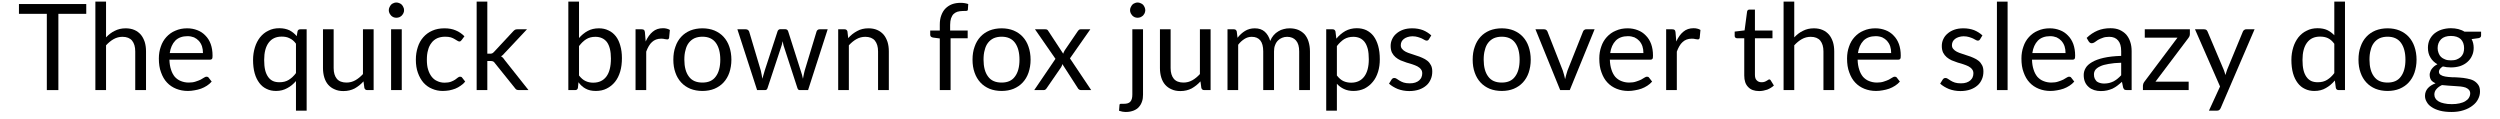 <?xml version="1.0" encoding="UTF-8"?>
<svg xmlns="http://www.w3.org/2000/svg" xmlns:xlink="http://www.w3.org/1999/xlink" width="886px" height="42px" viewBox="0 0 886 42" version="1.1">
<g id="surface1">
<path style=" stroke:none;fill-rule:nonzero;fill:rgb(0%,0%,0%);fill-opacity:1;" d="M 30.57 4.902 L 30.57 1.43 L 6.715 1.43 L 6.715 4.902 L 16.594 4.902 L 16.594 31.926 L 20.688 31.926 L 20.688 4.902 Z M 30.57 4.902 "/>
<path style=" stroke:none;fill-rule:nonzero;fill:rgb(0%,0%,0%);fill-opacity:1;" d="M 37.582 13.242 L 37.582 0.578 L 33.801 0.578 L 33.801 31.926 L 37.582 31.926 L 37.582 16.059 C 38.434 15.133 39.32 14.398 40.285 13.859 C 41.25 13.316 42.293 13.047 43.414 13.047 C 44.918 13.047 46.074 13.512 46.809 14.398 C 47.543 15.324 47.93 16.562 47.93 18.223 L 47.93 31.926 L 51.75 31.926 L 51.75 18.223 C 51.75 16.984 51.598 15.867 51.289 14.863 C 50.941 13.859 50.516 13.008 49.898 12.277 C 49.281 11.582 48.547 11.004 47.621 10.617 C 46.73 10.23 45.691 10.035 44.531 10.035 C 43.066 10.035 41.789 10.348 40.672 10.926 C 39.512 11.465 38.508 12.277 37.582 13.242 Z M 37.582 13.242 "/>
<path style=" stroke:none;fill-rule:nonzero;fill:rgb(0%,0%,0%);fill-opacity:1;" d="M 71.934 18.801 L 60.156 18.801 C 60.43 16.945 61.086 15.48 62.125 14.398 C 63.168 13.355 64.637 12.816 66.449 12.816 C 67.301 12.816 68.07 12.973 68.766 13.242 C 69.422 13.551 70 13.973 70.465 14.477 C 70.969 15.055 71.312 15.633 71.586 16.406 C 71.816 17.141 71.934 17.91 71.934 18.801 Z M 75.02 28.914 L 73.938 27.523 C 73.785 27.293 73.555 27.176 73.207 27.176 C 72.973 27.176 72.703 27.254 72.355 27.484 C 72.008 27.719 71.586 27.949 71.121 28.219 C 70.621 28.449 70.039 28.684 69.309 28.914 C 68.652 29.145 67.84 29.262 66.875 29.262 C 65.871 29.262 64.945 29.066 64.094 28.723 C 63.285 28.41 62.59 27.91 61.973 27.254 C 61.395 26.559 60.93 25.711 60.621 24.707 C 60.273 23.703 60.082 22.504 60.043 21.156 L 74.441 21.156 C 74.789 21.156 75.02 21.039 75.137 20.848 C 75.289 20.691 75.328 20.266 75.328 19.688 C 75.328 18.145 75.098 16.793 74.672 15.598 C 74.211 14.359 73.594 13.395 72.781 12.586 C 71.969 11.734 71.043 11.117 69.926 10.691 C 68.844 10.27 67.648 10.035 66.336 10.035 C 64.789 10.035 63.402 10.309 62.125 10.887 C 60.891 11.387 59.848 12.16 58.961 13.125 C 58.113 14.051 57.418 15.211 56.992 16.523 C 56.531 17.797 56.297 19.223 56.297 20.73 C 56.297 22.582 56.531 24.242 57.07 25.633 C 57.57 27.062 58.266 28.297 59.191 29.262 C 60.082 30.227 61.199 30.961 62.438 31.461 C 63.711 31.965 65.062 32.234 66.566 32.234 C 67.34 32.234 68.148 32.156 68.922 32.004 C 69.691 31.887 70.465 31.691 71.238 31.422 C 71.969 31.152 72.664 30.805 73.32 30.379 C 73.977 29.957 74.52 29.492 75.02 28.914 Z M 75.02 28.914 "/>
<path style=" stroke:none;fill-rule:nonzero;fill:rgb(0%,0%,0%);fill-opacity:1;" d="M 104.891 15.48 L 104.891 25.902 C 104.121 26.945 103.27 27.719 102.344 28.297 C 101.418 28.875 100.336 29.145 99.062 29.145 C 98.215 29.145 97.441 29.031 96.746 28.723 C 96.09 28.41 95.512 27.949 95.047 27.293 C 94.586 26.637 94.199 25.824 93.965 24.82 C 93.734 23.855 93.621 22.621 93.621 21.23 C 93.621 18.566 94.16 16.523 95.242 15.094 C 96.32 13.664 97.828 12.973 99.836 12.973 C 100.875 12.973 101.805 13.125 102.613 13.551 C 103.465 13.938 104.234 14.555 104.891 15.48 Z M 108.676 10.383 L 106.434 10.383 C 105.895 10.383 105.547 10.617 105.434 11.156 L 105.16 12.816 C 104.43 11.93 103.539 11.234 102.574 10.73 C 101.57 10.27 100.414 10 98.984 10 C 97.559 10 96.246 10.27 95.086 10.887 C 93.93 11.426 92.965 12.238 92.152 13.242 C 91.379 14.246 90.762 15.402 90.34 16.793 C 89.914 18.184 89.684 19.648 89.684 21.23 C 89.684 23.008 89.875 24.59 90.262 25.98 C 90.648 27.371 91.227 28.488 91.922 29.414 C 92.617 30.344 93.465 31.035 94.469 31.5 C 95.473 32.004 96.59 32.234 97.828 32.234 C 99.332 32.234 100.645 31.887 101.805 31.23 C 103 30.613 104.004 29.762 104.891 28.723 L 104.891 39.223 L 108.676 39.223 Z M 108.676 10.383 "/>
<path style=" stroke:none;fill-rule:nonzero;fill:rgb(0%,0%,0%);fill-opacity:1;" d="M 132.414 10.383 L 128.633 10.383 L 128.633 26.25 C 127.781 27.176 126.895 27.91 125.93 28.449 C 124.965 28.992 123.922 29.262 122.805 29.262 C 121.258 29.262 120.102 28.797 119.367 27.91 C 118.633 27.023 118.246 25.75 118.246 24.129 L 118.246 10.383 L 114.465 10.383 L 114.465 24.129 C 114.465 25.324 114.621 26.441 114.93 27.445 C 115.238 28.449 115.699 29.34 116.316 30.035 C 116.934 30.727 117.668 31.27 118.594 31.656 C 119.484 32.078 120.527 32.273 121.684 32.273 C 123.188 32.273 124.5 31.965 125.699 31.348 C 126.855 30.691 127.898 29.879 128.824 28.836 L 129.133 31.152 C 129.289 31.656 129.598 31.926 130.137 31.926 L 132.414 31.926 Z M 132.414 10.383 "/>
<path style=" stroke:none;fill-rule:nonzero;fill:rgb(0%,0%,0%);fill-opacity:1;" d="M 142.383 10.383 L 138.602 10.383 L 138.602 31.926 L 142.383 31.926 Z M 143.195 3.629 C 143.195 3.242 143.156 2.895 142.965 2.586 C 142.848 2.238 142.617 1.93 142.383 1.66 C 142.152 1.43 141.844 1.234 141.535 1.121 C 141.188 0.965 140.84 0.887 140.453 0.887 C 140.105 0.887 139.719 0.965 139.449 1.121 C 139.102 1.234 138.832 1.43 138.602 1.66 C 138.371 1.93 138.176 2.238 138.023 2.586 C 137.867 2.895 137.789 3.242 137.789 3.629 C 137.789 3.977 137.867 4.324 138.023 4.672 C 138.176 4.941 138.371 5.25 138.602 5.52 C 138.832 5.754 139.102 5.945 139.449 6.098 C 139.719 6.215 140.105 6.293 140.453 6.293 C 140.84 6.293 141.188 6.215 141.535 6.098 C 141.844 5.945 142.152 5.754 142.383 5.52 C 142.617 5.25 142.848 4.941 142.965 4.672 C 143.156 4.324 143.195 3.977 143.195 3.629 Z M 143.195 3.629 "/>
<path style=" stroke:none;fill-rule:nonzero;fill:rgb(0%,0%,0%);fill-opacity:1;" d="M 163.594 14.207 L 164.598 12.855 C 163.711 11.969 162.668 11.234 161.508 10.77 C 160.352 10.27 159.039 10.035 157.531 10.035 C 155.875 10.035 154.445 10.309 153.172 10.887 C 151.938 11.426 150.895 12.199 150.043 13.164 C 149.156 14.168 148.5 15.324 148.074 16.676 C 147.613 18.066 147.379 19.535 147.379 21.156 C 147.379 22.891 147.613 24.473 148.113 25.824 C 148.617 27.215 149.273 28.375 150.121 29.34 C 150.969 30.266 151.973 31 153.133 31.461 C 154.289 31.965 155.527 32.234 156.875 32.234 C 157.648 32.234 158.422 32.156 159.191 32.039 C 159.926 31.887 160.66 31.691 161.355 31.422 C 162.012 31.152 162.668 30.805 163.246 30.379 C 163.863 29.996 164.406 29.492 164.867 28.914 L 163.785 27.523 C 163.633 27.293 163.402 27.176 163.055 27.176 C 162.82 27.176 162.551 27.254 162.281 27.484 C 162.012 27.719 161.703 27.949 161.316 28.219 C 160.93 28.488 160.43 28.723 159.848 28.953 C 159.23 29.184 158.461 29.301 157.57 29.301 C 156.605 29.301 155.719 29.105 154.945 28.723 C 154.176 28.41 153.52 27.871 152.977 27.176 C 152.438 26.48 152.012 25.633 151.703 24.59 C 151.395 23.625 151.281 22.43 151.281 21.156 C 151.281 19.879 151.395 18.762 151.703 17.758 C 151.938 16.754 152.359 15.906 152.938 15.172 C 153.441 14.477 154.137 13.938 154.945 13.551 C 155.758 13.203 156.684 13.008 157.766 13.008 C 158.535 13.008 159.23 13.086 159.773 13.242 C 160.312 13.434 160.777 13.629 161.125 13.859 C 161.508 14.051 161.816 14.246 162.09 14.438 C 162.359 14.594 162.59 14.707 162.781 14.707 C 162.977 14.707 163.168 14.668 163.246 14.555 C 163.363 14.477 163.477 14.359 163.594 14.207 Z M 163.594 14.207 "/>
<path style=" stroke:none;fill-rule:nonzero;fill:rgb(0%,0%,0%);fill-opacity:1;" d="M 172.707 0.578 L 168.926 0.578 L 168.926 31.926 L 172.707 31.926 L 172.707 21.617 L 173.789 21.617 C 174.215 21.617 174.562 21.656 174.754 21.773 C 174.945 21.848 175.18 22.043 175.371 22.352 L 182.473 31.191 C 182.629 31.461 182.859 31.656 183.055 31.77 C 183.324 31.887 183.594 31.926 183.902 31.926 L 187.301 31.926 L 178.883 21.309 C 178.691 21 178.5 20.77 178.305 20.535 C 178.074 20.305 177.844 20.113 177.57 19.957 C 178.035 19.688 178.461 19.301 178.809 18.84 L 186.758 10.383 L 183.324 10.383 C 182.977 10.383 182.668 10.422 182.473 10.578 C 182.242 10.73 182.012 10.926 181.816 11.156 L 175.023 18.453 C 174.793 18.684 174.598 18.84 174.406 18.914 C 174.215 18.992 173.98 19.031 173.711 19.031 L 172.707 19.031 Z M 172.707 0.578 "/>
<path style=" stroke:none;fill-rule:nonzero;fill:rgb(0%,0%,0%);fill-opacity:1;" d="M 205.203 26.754 L 205.203 16.328 C 206.012 15.285 206.824 14.477 207.75 13.898 C 208.676 13.316 209.758 13.047 210.992 13.047 C 212.73 13.047 214.121 13.664 215.086 14.902 C 216.012 16.176 216.512 18.105 216.512 20.73 C 216.512 23.547 215.973 25.711 214.891 27.137 C 213.812 28.566 212.266 29.301 210.223 29.301 C 209.219 29.301 208.328 29.105 207.52 28.723 C 206.668 28.336 205.938 27.68 205.203 26.754 Z M 205.203 13.473 L 205.203 0.578 L 201.418 0.578 L 201.418 31.926 L 203.852 31.926 C 204.391 31.926 204.738 31.656 204.816 31.113 L 205.008 29.145 C 205.742 30.148 206.594 30.922 207.559 31.422 C 208.523 31.965 209.719 32.234 211.148 32.234 C 212.574 32.234 213.887 31.965 215.008 31.383 C 216.164 30.805 217.129 30.035 217.941 29.031 C 218.754 28.027 219.371 26.789 219.793 25.363 C 220.219 23.934 220.41 22.352 220.41 20.574 C 220.41 18.953 220.219 17.488 219.832 16.176 C 219.484 14.902 218.945 13.742 218.25 12.855 C 217.516 11.93 216.668 11.234 215.625 10.77 C 214.621 10.27 213.504 10.035 212.227 10.035 C 210.762 10.035 209.41 10.348 208.289 10.965 C 207.133 11.582 206.129 12.43 205.203 13.473 Z M 205.203 13.473 "/>
<path style=" stroke:none;fill-rule:nonzero;fill:rgb(0%,0%,0%);fill-opacity:1;" d="M 228.828 14.707 L 228.559 11.426 C 228.52 11.039 228.402 10.77 228.25 10.617 C 228.094 10.461 227.785 10.383 227.398 10.383 L 225.238 10.383 L 225.238 31.926 L 229.02 31.926 L 229.02 18.297 C 229.289 17.566 229.598 16.91 229.91 16.367 C 230.254 15.75 230.641 15.285 231.066 14.902 C 231.492 14.516 231.953 14.207 232.496 14.012 C 233.035 13.82 233.613 13.703 234.309 13.703 C 234.812 13.703 235.234 13.742 235.621 13.859 C 235.969 13.938 236.277 13.973 236.473 13.973 C 236.816 13.973 237.012 13.82 237.129 13.434 L 237.398 10.617 C 237.09 10.383 236.703 10.27 236.277 10.152 C 235.852 10.035 235.43 10 234.965 10 C 233.535 10 232.34 10.383 231.336 11.234 C 230.332 12.043 229.484 13.242 228.828 14.707 Z M 228.828 14.707 "/>
<path style=" stroke:none;fill-rule:nonzero;fill:rgb(0%,0%,0%);fill-opacity:1;" d="M 248.941 10.035 C 247.359 10.035 245.93 10.309 244.656 10.809 C 243.383 11.348 242.301 12.082 241.414 13.047 C 240.523 14.012 239.828 15.172 239.367 16.562 C 238.863 17.91 238.633 19.457 238.633 21.156 C 238.633 22.852 238.863 24.359 239.367 25.75 C 239.828 27.098 240.523 28.258 241.414 29.223 C 242.301 30.188 243.383 30.922 244.656 31.461 C 245.93 31.965 247.359 32.234 248.941 32.234 C 250.523 32.234 251.953 31.965 253.188 31.461 C 254.461 30.922 255.543 30.188 256.43 29.223 C 257.316 28.258 258.012 27.098 258.477 25.75 C 258.938 24.359 259.207 22.852 259.207 21.156 C 259.207 19.457 258.938 17.91 258.477 16.562 C 258.012 15.172 257.316 14.012 256.43 13.047 C 255.543 12.082 254.461 11.348 253.188 10.809 C 251.953 10.309 250.523 10.035 248.941 10.035 Z M 248.941 29.262 C 246.777 29.262 245.156 28.566 244.113 27.098 C 243.074 25.711 242.531 23.703 242.531 21.156 C 242.531 19.879 242.648 18.723 242.957 17.719 C 243.188 16.715 243.574 15.867 244.113 15.172 C 244.656 14.477 245.312 13.938 246.121 13.551 C 246.934 13.203 247.859 13.008 248.941 13.008 C 251.062 13.008 252.645 13.742 253.688 15.172 C 254.73 16.598 255.27 18.605 255.27 21.156 C 255.27 23.703 254.73 25.711 253.688 27.098 C 252.645 28.566 251.062 29.262 248.941 29.262 Z M 248.941 29.262 "/>
<path style=" stroke:none;fill-rule:nonzero;fill:rgb(0%,0%,0%);fill-opacity:1;" d="M 293.328 10.383 L 290.512 10.383 C 290.203 10.383 289.973 10.422 289.777 10.617 C 289.586 10.73 289.469 10.926 289.391 11.156 L 285.184 25.016 C 285.07 25.555 284.914 26.02 284.836 26.52 C 284.723 26.984 284.645 27.445 284.566 27.91 C 284.449 27.445 284.336 26.984 284.219 26.48 C 284.066 26.02 283.91 25.516 283.758 25.016 L 279.316 11.078 C 279.277 10.887 279.125 10.691 278.93 10.539 C 278.738 10.383 278.508 10.348 278.234 10.348 L 276.574 10.348 C 276.344 10.348 276.113 10.383 275.957 10.539 C 275.766 10.691 275.609 10.887 275.574 11.078 L 271.016 25.016 C 270.863 25.516 270.707 26.02 270.594 26.48 C 270.438 26.984 270.324 27.445 270.168 27.91 C 270.051 27.023 269.859 26.059 269.629 25.016 L 265.496 11.156 C 265.418 10.965 265.266 10.77 265.074 10.617 C 264.879 10.461 264.609 10.383 264.301 10.383 L 261.328 10.383 L 268.316 31.926 L 271.172 31.926 C 271.598 31.926 271.867 31.691 272.02 31.191 L 276.848 16.598 C 276.961 16.254 277.078 15.941 277.156 15.598 C 277.195 15.285 277.27 14.941 277.348 14.594 C 277.426 14.941 277.504 15.285 277.578 15.598 C 277.617 15.941 277.734 16.254 277.852 16.598 L 282.598 31.191 C 282.754 31.691 283.023 31.926 283.371 31.926 L 286.383 31.926 Z M 293.328 10.383 "/>
<path style=" stroke:none;fill-rule:nonzero;fill:rgb(0%,0%,0%);fill-opacity:1;" d="M 300.605 13.512 L 300.336 11.156 C 300.18 10.617 299.832 10.383 299.332 10.383 L 297.055 10.383 L 297.055 31.926 L 300.836 31.926 L 300.836 16.059 C 301.684 15.133 302.574 14.398 303.539 13.859 C 304.504 13.316 305.547 13.047 306.664 13.047 C 308.172 13.047 309.328 13.512 310.062 14.398 C 310.797 15.324 311.184 16.562 311.184 18.223 L 311.184 31.926 L 315.004 31.926 L 315.004 18.223 C 315.004 16.984 314.848 15.867 314.539 14.863 C 314.191 13.859 313.77 13.008 313.152 12.277 C 312.531 11.582 311.801 11.004 310.871 10.617 C 309.984 10.23 308.941 10.035 307.785 10.035 C 307.012 10.035 306.277 10.113 305.66 10.27 C 304.965 10.422 304.348 10.691 303.77 11.004 C 303.191 11.312 302.652 11.66 302.109 12.082 C 301.57 12.508 301.066 12.973 300.605 13.512 Z M 300.605 13.512 "/>
<path style=" stroke:none;fill-rule:nonzero;fill:rgb(0%,0%,0%);fill-opacity:1;" d="M 333.062 31.926 L 336.887 31.926 L 336.887 13.551 L 342.945 13.551 L 342.945 10.809 L 336.73 10.809 L 336.73 8.84 C 336.73 7.914 336.848 7.141 337.039 6.523 C 337.273 5.906 337.543 5.367 337.93 4.98 C 338.312 4.633 338.777 4.324 339.277 4.168 C 339.859 4.016 340.438 3.898 341.094 3.898 C 341.672 3.898 342.137 3.898 342.484 3.859 C 342.832 3.859 343.023 3.668 343.023 3.32 L 343.141 1.43 C 342.328 1.16 341.441 1.004 340.477 1.004 C 339.355 1.004 338.312 1.16 337.387 1.504 C 336.5 1.852 335.727 2.355 335.07 3.012 C 334.414 3.668 333.953 4.477 333.605 5.406 C 333.219 6.41 333.062 7.488 333.062 8.723 L 333.062 10.809 L 329.668 10.809 L 329.668 12.352 C 329.668 12.625 329.781 12.855 329.938 13.008 C 330.168 13.164 330.398 13.281 330.672 13.316 L 333.062 13.629 Z M 333.062 31.926 "/>
<path style=" stroke:none;fill-rule:nonzero;fill:rgb(0%,0%,0%);fill-opacity:1;" d="M 354.973 10.035 C 353.391 10.035 351.961 10.309 350.688 10.809 C 349.414 11.348 348.332 12.082 347.445 13.047 C 346.559 14.012 345.863 15.172 345.398 16.562 C 344.898 17.91 344.664 19.457 344.664 21.156 C 344.664 22.852 344.898 24.359 345.398 25.75 C 345.863 27.098 346.559 28.258 347.445 29.223 C 348.332 30.188 349.414 30.922 350.688 31.461 C 351.961 31.965 353.391 32.234 354.973 32.234 C 356.555 32.234 357.984 31.965 359.219 31.461 C 360.492 30.922 361.574 30.188 362.461 29.223 C 363.352 28.258 364.043 27.098 364.508 25.75 C 364.973 24.359 365.242 22.852 365.242 21.156 C 365.242 19.457 364.973 17.91 364.508 16.562 C 364.043 15.172 363.352 14.012 362.461 13.047 C 361.574 12.082 360.492 11.348 359.219 10.809 C 357.984 10.309 356.555 10.035 354.973 10.035 Z M 354.973 29.262 C 352.812 29.262 351.191 28.566 350.148 27.098 C 349.105 25.711 348.566 23.703 348.566 21.156 C 348.566 19.879 348.68 18.723 348.988 17.719 C 349.223 16.715 349.605 15.867 350.148 15.172 C 350.688 14.477 351.344 13.938 352.156 13.551 C 352.965 13.203 353.891 13.008 354.973 13.008 C 357.098 13.008 358.68 13.742 359.723 15.172 C 360.762 16.598 361.305 18.605 361.305 21.156 C 361.305 23.703 360.762 25.711 359.723 27.098 C 358.68 28.566 357.098 29.262 354.973 29.262 Z M 354.973 29.262 "/>
<path style=" stroke:none;fill-rule:nonzero;fill:rgb(0%,0%,0%);fill-opacity:1;" d="M 386.719 31.926 L 379.191 20.691 L 386.41 10.383 L 382.938 10.383 C 382.742 10.383 382.551 10.422 382.395 10.578 C 382.242 10.691 382.125 10.848 381.973 11.039 L 377.34 17.836 C 377.105 18.223 376.914 18.645 376.797 19.031 L 371.508 10.965 C 371.395 10.77 371.277 10.617 371.125 10.539 C 370.969 10.422 370.777 10.383 370.469 10.383 L 366.801 10.383 L 374.059 20.848 L 366.531 31.926 L 369.887 31.926 C 370.16 31.926 370.43 31.848 370.582 31.656 C 370.738 31.539 370.891 31.348 371.008 31.152 L 376.066 23.816 C 376.141 23.664 376.219 23.473 376.336 23.277 C 376.375 23.086 376.41 22.891 376.488 22.699 L 381.934 31.152 C 382.008 31.348 382.164 31.539 382.355 31.656 C 382.551 31.848 382.781 31.926 383.09 31.926 Z M 386.719 31.926 "/>
<path style=" stroke:none;fill-rule:nonzero;fill:rgb(0%,0%,0%);fill-opacity:1;" d="M 405.086 10.383 L 401.301 10.383 L 401.301 33.508 C 401.301 34.664 401.07 35.516 400.605 36.016 C 400.145 36.559 399.371 36.789 398.25 36.789 C 397.98 36.789 397.75 36.789 397.594 36.789 C 397.402 36.789 397.246 36.789 397.133 36.789 C 397.016 36.828 396.938 36.867 396.863 36.906 C 396.824 36.98 396.746 37.059 396.746 37.215 L 396.59 39.258 C 396.977 39.375 397.363 39.492 397.75 39.566 C 398.137 39.605 398.559 39.684 398.984 39.684 C 400.066 39.684 400.992 39.492 401.766 39.184 C 402.535 38.875 403.191 38.449 403.656 37.871 C 404.156 37.328 404.504 36.672 404.738 35.941 C 405.008 35.207 405.086 34.395 405.086 33.508 Z M 405.895 3.629 C 405.895 3.242 405.777 2.895 405.664 2.586 C 405.508 2.238 405.316 1.93 405.086 1.66 C 404.812 1.43 404.504 1.234 404.195 1.121 C 403.887 0.965 403.539 0.887 403.152 0.887 C 402.805 0.887 402.422 0.965 402.148 1.121 C 401.805 1.234 401.531 1.43 401.301 1.66 C 401.07 1.93 400.875 2.238 400.723 2.586 C 400.566 2.895 400.492 3.242 400.492 3.629 C 400.492 3.977 400.566 4.324 400.723 4.672 C 400.875 4.941 401.07 5.25 401.301 5.52 C 401.531 5.754 401.805 5.945 402.148 6.098 C 402.422 6.215 402.805 6.293 403.152 6.293 C 403.539 6.293 403.887 6.215 404.195 6.098 C 404.504 5.945 404.812 5.754 405.086 5.52 C 405.316 5.25 405.508 4.941 405.664 4.672 C 405.777 4.324 405.895 3.977 405.895 3.629 Z M 405.895 3.629 "/>
<path style=" stroke:none;fill-rule:nonzero;fill:rgb(0%,0%,0%);fill-opacity:1;" d="M 429.035 10.383 L 425.25 10.383 L 425.25 26.25 C 424.402 27.176 423.516 27.91 422.551 28.449 C 421.586 28.992 420.543 29.262 419.422 29.262 C 417.879 29.262 416.719 28.797 415.988 27.91 C 415.254 27.023 414.867 25.75 414.867 24.129 L 414.867 10.383 L 411.086 10.383 L 411.086 24.129 C 411.086 25.324 411.238 26.441 411.547 27.445 C 411.855 28.449 412.32 29.34 412.938 30.035 C 413.555 30.727 414.289 31.27 415.215 31.656 C 416.102 32.078 417.145 32.273 418.305 32.273 C 419.809 32.273 421.121 31.965 422.316 31.348 C 423.477 30.691 424.52 29.879 425.445 28.836 L 425.754 31.152 C 425.906 31.656 426.215 31.926 426.758 31.926 L 429.035 31.926 Z M 429.035 10.383 "/>
<path style=" stroke:none;fill-rule:nonzero;fill:rgb(0%,0%,0%);fill-opacity:1;" d="M 435.027 31.926 L 438.809 31.926 L 438.809 15.867 C 439.465 14.977 440.238 14.32 441.012 13.82 C 441.781 13.316 442.672 13.047 443.598 13.047 C 444.949 13.047 445.953 13.473 446.648 14.32 C 447.34 15.172 447.688 16.484 447.688 18.223 L 447.688 31.926 L 451.512 31.926 L 451.512 18.223 C 451.512 17.371 451.625 16.598 451.898 15.98 C 452.129 15.324 452.477 14.785 452.902 14.359 C 453.324 13.938 453.789 13.629 454.367 13.395 C 454.906 13.164 455.527 13.047 456.145 13.047 C 457.531 13.047 458.574 13.512 459.309 14.359 C 460.082 15.25 460.43 16.523 460.43 18.223 L 460.43 31.926 L 464.25 31.926 L 464.25 18.223 C 464.25 16.91 464.059 15.75 463.746 14.746 C 463.438 13.703 462.938 12.855 462.359 12.16 C 461.703 11.465 460.969 10.965 460.082 10.578 C 459.191 10.23 458.188 10.035 457.07 10.035 C 456.336 10.035 455.641 10.113 454.945 10.309 C 454.25 10.461 453.633 10.73 453.016 11.117 C 452.398 11.465 451.859 11.93 451.355 12.508 C 450.855 13.086 450.469 13.742 450.16 14.516 C 449.773 13.125 449.117 12.043 448.23 11.234 C 447.305 10.422 446.145 10.035 444.68 10.035 C 443.402 10.035 442.246 10.348 441.242 10.965 C 440.238 11.582 439.352 12.391 438.578 13.395 L 438.309 11.156 C 438.152 10.617 437.809 10.383 437.305 10.383 L 435.027 10.383 Z M 435.027 31.926 "/>
<path style=" stroke:none;fill-rule:nonzero;fill:rgb(0%,0%,0%);fill-opacity:1;" d="M 473.793 26.754 L 473.793 16.328 C 474.605 15.285 475.453 14.477 476.34 13.898 C 477.305 13.316 478.387 13.047 479.621 13.047 C 480.473 13.047 481.242 13.203 481.938 13.512 C 482.594 13.82 483.172 14.285 483.637 14.902 C 484.141 15.559 484.484 16.406 484.758 17.41 C 484.988 18.414 485.105 19.609 485.105 21 C 485.105 23.664 484.562 25.711 483.484 27.137 C 482.402 28.566 480.859 29.301 478.852 29.301 C 477.809 29.301 476.922 29.105 476.07 28.723 C 475.262 28.336 474.527 27.68 473.793 26.754 Z M 473.602 13.703 L 473.293 11.156 C 473.137 10.617 472.789 10.383 472.289 10.383 L 470.012 10.383 L 470.012 39.223 L 473.793 39.223 L 473.793 29.688 C 474.527 30.496 475.375 31.113 476.301 31.539 C 477.266 32.004 478.387 32.234 479.699 32.234 C 481.129 32.234 482.441 31.926 483.598 31.383 C 484.758 30.766 485.723 29.996 486.531 28.992 C 487.344 28.027 487.961 26.828 488.387 25.441 C 488.809 24.09 489.004 22.621 489.004 21 C 489.004 19.223 488.809 17.641 488.422 16.254 C 488.039 14.902 487.496 13.742 486.801 12.816 C 486.109 11.891 485.219 11.195 484.215 10.691 C 483.211 10.23 482.094 10 480.859 10 C 479.312 10 477.961 10.348 476.766 11.004 C 475.57 11.695 474.527 12.586 473.602 13.703 Z M 473.602 13.703 "/>
<path style=" stroke:none;fill-rule:nonzero;fill:rgb(0%,0%,0%);fill-opacity:1;" d="M 506.395 13.938 L 507.246 12.547 C 506.395 11.773 505.43 11.156 504.312 10.691 C 503.191 10.27 501.918 10.035 500.488 10.035 C 499.293 10.035 498.211 10.191 497.246 10.539 C 496.281 10.887 495.508 11.348 494.852 11.93 C 494.195 12.469 493.695 13.164 493.348 13.938 C 493 14.668 492.844 15.48 492.844 16.289 C 492.844 17.219 493 17.988 493.309 18.645 C 493.656 19.301 494.043 19.805 494.582 20.266 C 495.125 20.73 495.703 21.078 496.359 21.387 C 497.055 21.656 497.75 21.887 498.441 22.16 C 499.137 22.391 499.832 22.582 500.488 22.777 C 501.184 23.008 501.762 23.238 502.305 23.508 C 502.844 23.816 503.27 24.129 503.539 24.512 C 503.887 24.898 504.039 25.402 504.039 25.98 C 504.039 26.48 503.965 26.945 503.77 27.371 C 503.617 27.793 503.309 28.141 502.961 28.488 C 502.613 28.797 502.148 29.066 501.57 29.262 C 501.031 29.453 500.375 29.531 499.641 29.531 C 498.789 29.531 498.059 29.453 497.477 29.262 C 496.898 29.066 496.398 28.836 495.973 28.566 C 495.586 28.336 495.238 28.102 494.969 27.91 C 494.699 27.719 494.43 27.641 494.156 27.641 C 493.926 27.641 493.695 27.68 493.578 27.793 C 493.426 27.871 493.27 28.027 493.156 28.219 L 492.266 29.648 C 493.117 30.418 494.156 31.035 495.355 31.539 C 496.59 32.004 497.941 32.273 499.445 32.273 C 500.758 32.273 501.957 32.078 502.961 31.73 C 503.926 31.383 504.773 30.922 505.508 30.266 C 506.203 29.688 506.703 28.914 507.051 28.102 C 507.438 27.254 507.594 26.328 507.594 25.324 C 507.594 24.473 507.438 23.703 507.129 23.125 C 506.781 22.469 506.395 21.965 505.855 21.539 C 505.312 21.117 504.734 20.77 504.078 20.5 C 503.422 20.191 502.688 19.918 502.031 19.727 C 501.301 19.457 500.605 19.262 499.949 19.031 C 499.293 18.84 498.715 18.605 498.172 18.336 C 497.633 18.066 497.207 17.719 496.938 17.371 C 496.59 17.023 496.438 16.562 496.438 15.98 C 496.438 15.559 496.551 15.133 496.707 14.785 C 496.938 14.398 497.168 14.051 497.555 13.781 C 497.902 13.512 498.367 13.281 498.867 13.125 C 499.371 12.973 499.949 12.855 500.566 12.855 C 501.34 12.855 501.957 12.973 502.496 13.125 C 503.035 13.281 503.5 13.473 503.887 13.629 C 504.273 13.859 504.582 14.012 504.891 14.168 C 505.16 14.32 505.391 14.398 505.586 14.398 C 505.969 14.398 506.203 14.246 506.395 13.938 Z M 506.395 13.938 "/>
<path style=" stroke:none;fill-rule:nonzero;fill:rgb(0%,0%,0%);fill-opacity:1;" d="M 532.227 10.035 C 530.645 10.035 529.215 10.309 527.941 10.809 C 526.668 11.348 525.586 12.082 524.699 13.047 C 523.809 14.012 523.117 15.172 522.652 16.562 C 522.148 17.91 521.918 19.457 521.918 21.156 C 521.918 22.852 522.148 24.359 522.652 25.75 C 523.117 27.098 523.809 28.258 524.699 29.223 C 525.586 30.188 526.668 30.922 527.941 31.461 C 529.215 31.965 530.645 32.234 532.227 32.234 C 533.809 32.234 535.238 31.965 536.473 31.461 C 537.746 30.922 538.828 30.188 539.715 29.223 C 540.602 28.258 541.297 27.098 541.762 25.75 C 542.223 24.359 542.492 22.852 542.492 21.156 C 542.492 19.457 542.223 17.91 541.762 16.562 C 541.297 15.172 540.602 14.012 539.715 13.047 C 538.828 12.082 537.746 11.348 536.473 10.809 C 535.238 10.309 533.809 10.035 532.227 10.035 Z M 532.227 29.262 C 530.062 29.262 528.441 28.566 527.398 27.098 C 526.359 25.711 525.816 23.703 525.816 21.156 C 525.816 19.879 525.934 18.723 526.242 17.719 C 526.473 16.715 526.859 15.867 527.398 15.172 C 527.941 14.477 528.598 13.938 529.406 13.551 C 530.219 13.203 531.145 13.008 532.227 13.008 C 534.348 13.008 535.93 13.742 536.973 15.172 C 538.016 16.598 538.555 18.605 538.555 21.156 C 538.555 23.703 538.016 25.711 536.973 27.098 C 535.93 28.566 534.348 29.262 532.227 29.262 Z M 532.227 29.262 "/>
<path style=" stroke:none;fill-rule:nonzero;fill:rgb(0%,0%,0%);fill-opacity:1;" d="M 565.125 10.383 L 562.152 10.383 C 561.883 10.383 561.652 10.422 561.461 10.617 C 561.266 10.73 561.113 10.926 561.035 11.156 L 555.516 25.016 C 555.32 25.555 555.168 26.059 555.051 26.559 C 554.898 27.062 554.781 27.562 554.664 28.066 C 554.59 27.562 554.434 27.062 554.316 26.559 C 554.203 26.059 554.047 25.555 553.855 25.016 L 548.41 11.156 C 548.336 10.965 548.18 10.77 547.988 10.617 C 547.793 10.461 547.562 10.383 547.254 10.383 L 544.164 10.383 L 552.93 31.926 L 556.324 31.926 Z M 565.125 10.383 "/>
<path style=" stroke:none;fill-rule:nonzero;fill:rgb(0%,0%,0%);fill-opacity:1;" d="M 582.426 18.801 L 570.652 18.801 C 570.922 16.945 571.578 15.48 572.621 14.398 C 573.66 13.355 575.129 12.816 576.941 12.816 C 577.793 12.816 578.562 12.973 579.258 13.242 C 579.914 13.551 580.496 13.973 580.957 14.477 C 581.461 15.055 581.809 15.633 582.078 16.406 C 582.309 17.141 582.426 17.91 582.426 18.801 Z M 585.512 28.914 L 584.434 27.523 C 584.277 27.293 584.047 27.176 583.699 27.176 C 583.465 27.176 583.195 27.254 582.848 27.484 C 582.5 27.719 582.078 27.949 581.613 28.219 C 581.113 28.449 580.531 28.684 579.801 28.914 C 579.145 29.145 578.332 29.262 577.367 29.262 C 576.363 29.262 575.438 29.066 574.59 28.723 C 573.777 28.41 573.082 27.91 572.465 27.254 C 571.887 26.559 571.422 25.711 571.113 24.707 C 570.766 23.703 570.574 22.504 570.535 21.156 L 584.934 21.156 C 585.281 21.156 585.512 21.039 585.629 20.848 C 585.781 20.691 585.82 20.266 585.82 19.688 C 585.82 18.145 585.59 16.793 585.164 15.598 C 584.703 14.359 584.086 13.395 583.273 12.586 C 582.465 11.734 581.535 11.117 580.418 10.691 C 579.336 10.27 578.141 10.035 576.828 10.035 C 575.281 10.035 573.895 10.309 572.621 10.887 C 571.383 11.387 570.34 12.16 569.453 13.125 C 568.605 14.051 567.91 15.211 567.484 16.523 C 567.023 17.797 566.789 19.223 566.789 20.73 C 566.789 22.582 567.023 24.242 567.562 25.633 C 568.062 27.062 568.758 28.297 569.684 29.262 C 570.574 30.227 571.691 30.961 572.93 31.461 C 574.203 31.965 575.555 32.234 577.059 32.234 C 577.832 32.234 578.641 32.156 579.414 32.004 C 580.184 31.887 580.957 31.691 581.73 31.422 C 582.465 31.152 583.156 30.805 583.812 30.379 C 584.469 29.957 585.012 29.492 585.512 28.914 Z M 585.512 28.914 "/>
<path style=" stroke:none;fill-rule:nonzero;fill:rgb(0%,0%,0%);fill-opacity:1;" d="M 594.074 14.707 L 593.801 11.426 C 593.766 11.039 593.648 10.77 593.492 10.617 C 593.34 10.461 593.031 10.383 592.645 10.383 L 590.484 10.383 L 590.484 31.926 L 594.266 31.926 L 594.266 18.297 C 594.535 17.566 594.844 16.91 595.152 16.367 C 595.5 15.75 595.887 15.285 596.312 14.902 C 596.734 14.516 597.199 14.207 597.738 14.012 C 598.281 13.82 598.859 13.703 599.555 13.703 C 600.055 13.703 600.48 13.742 600.867 13.859 C 601.215 13.938 601.523 13.973 601.715 13.973 C 602.062 13.973 602.258 13.82 602.371 13.434 L 602.641 10.617 C 602.332 10.383 601.949 10.27 601.523 10.152 C 601.098 10.035 600.672 10 600.211 10 C 598.781 10 597.586 10.383 596.582 11.234 C 595.578 12.043 594.73 13.242 594.074 14.707 Z M 594.074 14.707 "/>
<path style=" stroke:none;fill-rule:nonzero;fill:rgb(0%,0%,0%);fill-opacity:1;" d="M 623.453 32.273 C 624.418 32.273 625.383 32.078 626.309 31.77 C 627.238 31.383 628.008 30.922 628.664 30.305 L 627.547 28.488 C 627.43 28.258 627.238 28.141 627.043 28.141 C 626.93 28.141 626.773 28.18 626.656 28.297 C 626.465 28.41 626.309 28.527 626.078 28.645 C 625.887 28.758 625.617 28.914 625.344 28.992 C 625.035 29.105 624.727 29.145 624.305 29.145 C 623.609 29.145 623.066 28.953 622.605 28.488 C 622.141 28.066 621.949 27.41 621.949 26.48 L 621.949 13.551 L 628.164 13.551 L 628.164 10.809 L 621.949 10.809 L 621.949 3.398 L 620.02 3.398 C 619.785 3.398 619.594 3.438 619.438 3.59 C 619.285 3.707 619.207 3.898 619.168 4.094 L 618.281 10.77 L 614.77 11.195 L 614.77 12.699 C 614.77 13.008 614.844 13.203 615 13.316 C 615.152 13.473 615.348 13.551 615.578 13.551 L 618.164 13.551 L 618.164 26.754 C 618.164 28.527 618.59 29.879 619.555 30.844 C 620.441 31.809 621.754 32.273 623.453 32.273 Z M 623.453 32.273 "/>
<path style=" stroke:none;fill-rule:nonzero;fill:rgb(0%,0%,0%);fill-opacity:1;" d="M 635.883 13.242 L 635.883 0.578 L 632.102 0.578 L 632.102 31.926 L 635.883 31.926 L 635.883 16.059 C 636.734 15.133 637.621 14.398 638.586 13.859 C 639.551 13.316 640.594 13.047 641.711 13.047 C 643.219 13.047 644.375 13.512 645.109 14.398 C 645.844 15.324 646.23 16.562 646.23 18.223 L 646.23 31.926 L 650.051 31.926 L 650.051 18.223 C 650.051 16.984 649.895 15.867 649.586 14.863 C 649.238 13.859 648.816 13.008 648.199 12.277 C 647.578 11.582 646.848 11.004 645.922 10.617 C 645.031 10.23 643.988 10.035 642.832 10.035 C 641.363 10.035 640.09 10.348 638.973 10.926 C 637.812 11.465 636.809 12.277 635.883 13.242 Z M 635.883 13.242 "/>
<path style=" stroke:none;fill-rule:nonzero;fill:rgb(0%,0%,0%);fill-opacity:1;" d="M 670.23 18.801 L 658.457 18.801 C 658.727 16.945 659.383 15.48 660.426 14.398 C 661.469 13.355 662.938 12.816 664.75 12.816 C 665.602 12.816 666.371 12.973 667.066 13.242 C 667.723 13.551 668.301 13.973 668.766 14.477 C 669.266 15.055 669.613 15.633 669.883 16.406 C 670.117 17.141 670.23 17.91 670.23 18.801 Z M 673.32 28.914 L 672.238 27.523 C 672.086 27.293 671.852 27.176 671.508 27.176 C 671.273 27.176 671.004 27.254 670.656 27.484 C 670.309 27.719 669.883 27.949 669.422 28.219 C 668.918 28.449 668.34 28.684 667.605 28.914 C 666.949 29.145 666.141 29.262 665.176 29.262 C 664.172 29.262 663.246 29.066 662.395 28.723 C 661.586 28.41 660.891 27.91 660.273 27.254 C 659.695 26.559 659.23 25.711 658.922 24.707 C 658.574 23.703 658.383 22.504 658.344 21.156 L 672.742 21.156 C 673.09 21.156 673.32 21.039 673.438 20.848 C 673.59 20.691 673.629 20.266 673.629 19.688 C 673.629 18.145 673.398 16.793 672.973 15.598 C 672.508 14.359 671.891 13.395 671.082 12.586 C 670.27 11.734 669.344 11.117 668.227 10.691 C 667.145 10.27 665.945 10.035 664.633 10.035 C 663.09 10.035 661.699 10.309 660.426 10.887 C 659.191 11.387 658.148 12.16 657.262 13.125 C 656.414 14.051 655.719 15.211 655.293 16.523 C 654.828 17.797 654.598 19.223 654.598 20.73 C 654.598 22.582 654.828 24.242 655.371 25.633 C 655.871 27.062 656.566 28.297 657.492 29.262 C 658.383 30.227 659.5 30.961 660.734 31.461 C 662.008 31.965 663.359 32.234 664.867 32.234 C 665.637 32.234 666.449 32.156 667.223 32.004 C 667.992 31.887 668.766 31.691 669.539 31.422 C 670.27 31.152 670.965 30.805 671.621 30.379 C 672.277 29.957 672.82 29.492 673.32 28.914 Z M 673.32 28.914 "/>
<path style=" stroke:none;fill-rule:nonzero;fill:rgb(0%,0%,0%);fill-opacity:1;" d="M 701.723 13.938 L 702.574 12.547 C 701.723 11.773 700.758 11.156 699.641 10.691 C 698.52 10.27 697.246 10.035 695.816 10.035 C 694.621 10.035 693.539 10.191 692.574 10.539 C 691.609 10.887 690.84 11.348 690.184 11.93 C 689.527 12.469 689.023 13.164 688.676 13.938 C 688.328 14.668 688.176 15.48 688.176 16.289 C 688.176 17.219 688.328 17.988 688.637 18.645 C 688.984 19.301 689.371 19.805 689.91 20.266 C 690.453 20.73 691.031 21.078 691.688 21.387 C 692.383 21.656 693.078 21.887 693.773 22.16 C 694.469 22.391 695.16 22.582 695.816 22.777 C 696.512 23.008 697.094 23.238 697.633 23.508 C 698.172 23.816 698.598 24.129 698.867 24.512 C 699.215 24.898 699.371 25.402 699.371 25.98 C 699.371 26.48 699.293 26.945 699.098 27.371 C 698.945 27.793 698.637 28.141 698.289 28.488 C 697.941 28.797 697.477 29.066 696.898 29.262 C 696.359 29.453 695.703 29.531 694.969 29.531 C 694.121 29.531 693.387 29.453 692.809 29.262 C 692.227 29.066 691.727 28.836 691.301 28.566 C 690.914 28.336 690.566 28.102 690.297 27.91 C 690.027 27.719 689.758 27.641 689.488 27.641 C 689.254 27.641 689.023 27.68 688.906 27.793 C 688.754 27.871 688.598 28.027 688.484 28.219 L 687.594 29.648 C 688.445 30.418 689.488 31.035 690.684 31.539 C 691.918 32.004 693.27 32.273 694.777 32.273 C 696.09 32.273 697.285 32.078 698.289 31.73 C 699.254 31.383 700.102 30.922 700.836 30.266 C 701.531 29.688 702.031 28.914 702.379 28.102 C 702.766 27.254 702.922 26.328 702.922 25.324 C 702.922 24.473 702.766 23.703 702.457 23.125 C 702.109 22.469 701.723 21.965 701.184 21.539 C 700.645 21.117 700.062 20.77 699.406 20.5 C 698.75 20.191 698.02 19.918 697.363 19.727 C 696.629 19.457 695.934 19.262 695.277 19.031 C 694.621 18.84 694.043 18.605 693.5 18.336 C 692.961 18.066 692.535 17.719 692.266 17.371 C 691.918 17.023 691.766 16.562 691.766 15.98 C 691.766 15.559 691.879 15.133 692.035 14.785 C 692.266 14.398 692.5 14.051 692.883 13.781 C 693.23 13.512 693.695 13.281 694.195 13.125 C 694.699 12.973 695.277 12.855 695.895 12.855 C 696.668 12.855 697.285 12.973 697.824 13.125 C 698.367 13.281 698.828 13.473 699.215 13.629 C 699.602 13.859 699.91 14.012 700.219 14.168 C 700.488 14.32 700.719 14.398 700.914 14.398 C 701.301 14.398 701.531 14.246 701.723 13.938 Z M 701.723 13.938 "/>
<path style=" stroke:none;fill-rule:nonzero;fill:rgb(0%,0%,0%);fill-opacity:1;" d="M 711.492 0.578 L 707.711 0.578 L 707.711 31.926 L 711.492 31.926 Z M 711.492 0.578 "/>
<path style=" stroke:none;fill-rule:nonzero;fill:rgb(0%,0%,0%);fill-opacity:1;" d="M 732.031 18.801 L 720.258 18.801 C 720.527 16.945 721.184 15.48 722.227 14.398 C 723.27 13.355 724.734 12.816 726.551 12.816 C 727.398 12.816 728.172 12.973 728.867 13.242 C 729.523 13.551 730.102 13.973 730.562 14.477 C 731.066 15.055 731.414 15.633 731.684 16.406 C 731.914 17.141 732.031 17.91 732.031 18.801 Z M 735.121 28.914 L 734.039 27.523 C 733.883 27.293 733.652 27.176 733.305 27.176 C 733.074 27.176 732.805 27.254 732.457 27.484 C 732.109 27.719 731.684 27.949 731.219 28.219 C 730.719 28.449 730.141 28.684 729.406 28.914 C 728.75 29.145 727.938 29.262 726.973 29.262 C 725.969 29.262 725.043 29.066 724.195 28.723 C 723.383 28.41 722.688 27.91 722.07 27.254 C 721.492 26.559 721.031 25.711 720.719 24.707 C 720.375 23.703 720.18 22.504 720.141 21.156 L 734.539 21.156 C 734.887 21.156 735.121 21.039 735.234 20.848 C 735.391 20.691 735.43 20.266 735.43 19.688 C 735.43 18.145 735.195 16.793 734.773 15.598 C 734.309 14.359 733.691 13.395 732.879 12.586 C 732.07 11.734 731.145 11.117 730.023 10.691 C 728.941 10.27 727.746 10.035 726.434 10.035 C 724.891 10.035 723.5 10.309 722.227 10.887 C 720.992 11.387 719.949 12.16 719.062 13.125 C 718.211 14.051 717.516 15.211 717.094 16.523 C 716.629 17.797 716.398 19.223 716.398 20.73 C 716.398 22.582 716.629 24.242 717.168 25.633 C 717.672 27.062 718.367 28.297 719.293 29.262 C 720.18 30.227 721.301 30.961 722.535 31.461 C 723.809 31.965 725.16 32.234 726.664 32.234 C 727.438 32.234 728.25 32.156 729.02 32.004 C 729.793 31.887 730.562 31.691 731.336 31.422 C 732.07 31.152 732.766 30.805 733.422 30.379 C 734.078 29.957 734.617 29.492 735.121 28.914 Z M 735.121 28.914 "/>
<path style=" stroke:none;fill-rule:nonzero;fill:rgb(0%,0%,0%);fill-opacity:1;" d="M 751.746 22.234 L 751.746 26.676 C 751.324 27.137 750.898 27.523 750.434 27.91 C 750.012 28.258 749.547 28.566 749.047 28.836 C 748.582 29.066 748.043 29.262 747.461 29.414 C 746.922 29.531 746.305 29.609 745.648 29.609 C 745.145 29.609 744.684 29.531 744.258 29.414 C 743.832 29.301 743.449 29.105 743.102 28.875 C 742.832 28.566 742.559 28.258 742.367 27.832 C 742.176 27.445 742.098 26.945 742.098 26.367 C 742.098 25.785 742.25 25.246 742.598 24.746 C 742.984 24.281 743.523 23.855 744.297 23.508 C 745.07 23.125 746.074 22.852 747.27 22.66 C 748.504 22.43 750.012 22.273 751.746 22.234 Z M 739.512 13.434 L 740.207 14.629 C 740.32 14.824 740.477 14.977 740.668 15.133 C 740.863 15.285 741.094 15.324 741.324 15.324 C 741.633 15.324 741.98 15.211 742.328 14.977 C 742.637 14.746 743.062 14.477 743.488 14.168 C 743.988 13.898 744.527 13.629 745.145 13.434 C 745.766 13.164 746.574 13.047 747.5 13.047 C 748.891 13.047 749.934 13.473 750.668 14.359 C 751.398 15.211 751.746 16.445 751.746 18.145 L 751.746 19.805 C 749.316 19.879 747.23 20.113 745.531 20.5 C 743.871 20.883 742.484 21.387 741.441 22.004 C 740.398 22.621 739.625 23.277 739.164 24.09 C 738.699 24.859 738.469 25.711 738.469 26.559 C 738.469 27.523 738.621 28.375 738.93 29.066 C 739.238 29.801 739.703 30.379 740.242 30.844 C 740.785 31.348 741.402 31.656 742.176 31.926 C 742.906 32.156 743.68 32.273 744.527 32.273 C 745.34 32.273 746.113 32.195 746.77 32.039 C 747.426 31.887 748.082 31.656 748.66 31.422 C 749.277 31.113 749.855 30.766 750.359 30.379 C 750.898 29.957 751.438 29.531 752.02 28.992 L 752.441 31.035 C 752.559 31.383 752.75 31.617 752.906 31.77 C 753.098 31.848 753.406 31.926 753.793 31.926 L 755.453 31.926 L 755.453 18.145 C 755.453 16.945 755.301 15.828 754.953 14.824 C 754.645 13.82 754.141 12.973 753.523 12.238 C 752.867 11.543 752.094 11.004 751.168 10.578 C 750.242 10.191 749.16 10 747.965 10 C 746.266 10 744.762 10.27 743.371 10.848 C 741.98 11.426 740.707 12.277 739.512 13.434 Z M 739.512 13.434 "/>
<path style=" stroke:none;fill-rule:nonzero;fill:rgb(0%,0%,0%);fill-opacity:1;" d="M 776.09 12.004 L 776.09 10.383 L 760.109 10.383 L 760.109 13.355 L 771.688 13.355 L 759.953 28.992 C 759.801 29.223 759.645 29.453 759.566 29.723 C 759.492 29.957 759.453 30.148 759.453 30.344 L 759.453 31.926 L 775.664 31.926 L 775.664 28.953 L 763.891 28.953 L 775.59 13.434 C 775.703 13.242 775.859 13.047 775.973 12.777 C 776.051 12.508 776.09 12.277 776.09 12.004 Z M 776.09 12.004 "/>
<path style=" stroke:none;fill-rule:nonzero;fill:rgb(0%,0%,0%);fill-opacity:1;" d="M 799.02 10.383 L 796.047 10.383 C 795.777 10.383 795.547 10.422 795.352 10.617 C 795.121 10.73 795.004 10.926 794.891 11.156 L 789.293 24.707 C 789.062 25.324 788.867 25.941 788.676 26.598 C 788.52 25.941 788.328 25.324 788.098 24.746 L 782.344 11.156 C 782.266 10.965 782.113 10.77 781.957 10.617 C 781.727 10.461 781.496 10.383 781.148 10.383 L 777.906 10.383 L 786.785 30.652 L 782.848 39.223 L 785.664 39.223 C 786.051 39.223 786.32 39.145 786.551 38.949 C 786.707 38.797 786.898 38.566 787.016 38.293 Z M 799.02 10.383 "/>
<path style=" stroke:none;fill-rule:nonzero;fill:rgb(0%,0%,0%);fill-opacity:1;" d="M 827.277 15.52 L 827.277 25.902 C 826.508 26.945 825.656 27.719 824.73 28.297 C 823.805 28.875 822.723 29.145 821.449 29.145 C 820.602 29.145 819.828 29.031 819.133 28.723 C 818.477 28.41 817.898 27.949 817.434 27.293 C 816.973 26.637 816.586 25.824 816.355 24.82 C 816.121 23.855 816.008 22.621 816.008 21.23 C 816.008 18.566 816.547 16.523 817.629 15.094 C 818.707 13.664 820.215 12.973 822.223 12.973 C 823.266 12.973 824.152 13.125 825 13.512 C 825.812 13.898 826.582 14.555 827.277 15.52 Z M 831.062 0.578 L 827.277 0.578 L 827.277 12.508 C 826.547 11.734 825.734 11.117 824.77 10.656 C 823.844 10.23 822.684 10 821.371 10 C 819.945 10 818.633 10.27 817.473 10.887 C 816.316 11.426 815.352 12.238 814.539 13.242 C 813.77 14.246 813.148 15.402 812.727 16.793 C 812.301 18.184 812.07 19.648 812.07 21.23 C 812.07 23.008 812.262 24.59 812.648 25.98 C 813.035 27.371 813.613 28.488 814.309 29.414 C 815.004 30.344 815.852 31.035 816.855 31.5 C 817.859 32.004 818.98 32.234 820.215 32.234 C 821.797 32.234 823.148 31.887 824.305 31.191 C 825.504 30.535 826.547 29.609 827.473 28.527 L 827.82 31.152 C 827.934 31.656 828.281 31.926 828.824 31.926 L 831.062 31.926 Z M 831.062 0.578 "/>
<path style=" stroke:none;fill-rule:nonzero;fill:rgb(0%,0%,0%);fill-opacity:1;" d="M 846.156 10.035 C 844.574 10.035 843.145 10.309 841.871 10.809 C 840.598 11.348 839.516 12.082 838.629 13.047 C 837.738 14.012 837.047 15.172 836.582 16.562 C 836.082 17.91 835.848 19.457 835.848 21.156 C 835.848 22.852 836.082 24.359 836.582 25.75 C 837.047 27.098 837.738 28.258 838.629 29.223 C 839.516 30.188 840.598 30.922 841.871 31.461 C 843.145 31.965 844.574 32.234 846.156 32.234 C 847.738 32.234 849.168 31.965 850.402 31.461 C 851.676 30.922 852.758 30.188 853.645 29.223 C 854.531 28.258 855.227 27.098 855.691 25.75 C 856.152 24.359 856.426 22.852 856.426 21.156 C 856.426 19.457 856.152 17.91 855.691 16.562 C 855.227 15.172 854.531 14.012 853.645 13.047 C 852.758 12.082 851.676 11.348 850.402 10.809 C 849.168 10.309 847.738 10.035 846.156 10.035 Z M 846.156 29.262 C 843.992 29.262 842.371 28.566 841.332 27.098 C 840.289 25.711 839.746 23.703 839.746 21.156 C 839.746 19.879 839.863 18.723 840.172 17.719 C 840.402 16.715 840.789 15.867 841.332 15.172 C 841.871 14.477 842.527 13.938 843.336 13.551 C 844.148 13.203 845.074 13.008 846.156 13.008 C 848.277 13.008 849.863 13.742 850.902 15.172 C 851.945 16.598 852.488 18.605 852.488 21.156 C 852.488 23.703 851.945 25.711 850.902 27.098 C 849.863 28.566 848.277 29.262 846.156 29.262 Z M 846.156 29.262 "/>
<path style=" stroke:none;fill-rule:nonzero;fill:rgb(0%,0%,0%);fill-opacity:1;" d="M 868.605 21.387 C 867.832 21.387 867.176 21.309 866.598 21.078 C 866.016 20.848 865.516 20.574 865.129 20.191 C 864.703 19.805 864.434 19.34 864.242 18.84 C 864.012 18.258 863.895 17.68 863.895 17.062 C 863.895 15.75 864.32 14.707 865.129 13.898 C 865.902 13.125 867.098 12.738 868.605 12.738 C 870.109 12.738 871.305 13.125 872.117 13.898 C 872.887 14.707 873.273 15.75 873.273 17.062 C 873.273 17.68 873.199 18.258 873.004 18.84 C 872.812 19.34 872.504 19.805 872.117 20.191 C 871.691 20.574 871.191 20.848 870.648 21.078 C 870.07 21.309 869.375 21.387 868.605 21.387 Z M 875.438 33.082 C 875.438 33.66 875.281 34.164 874.973 34.664 C 874.703 35.129 874.277 35.516 873.699 35.863 C 873.16 36.211 872.465 36.441 871.652 36.633 C 870.844 36.828 869.918 36.906 868.914 36.906 C 867.871 36.906 866.945 36.828 866.172 36.633 C 865.398 36.48 864.742 36.25 864.242 35.941 C 863.738 35.629 863.355 35.285 863.121 34.859 C 862.852 34.434 862.734 33.973 862.734 33.508 C 862.734 32.734 863.008 32.078 863.508 31.539 C 864.012 30.961 864.668 30.496 865.438 30.148 C 866.133 30.227 866.906 30.305 867.637 30.344 C 868.41 30.379 869.184 30.418 869.918 30.496 C 870.648 30.535 871.383 30.574 872.039 30.652 C 872.695 30.727 873.273 30.844 873.816 31.035 C 874.277 31.23 874.703 31.5 874.973 31.809 C 875.281 32.156 875.438 32.582 875.438 33.082 Z M 879.297 11.234 L 873.43 11.234 C 872.773 10.809 872.039 10.539 871.23 10.309 C 870.418 10.113 869.531 10 868.605 10 C 867.406 10 866.324 10.191 865.324 10.5 C 864.32 10.809 863.469 11.312 862.734 11.891 C 862.004 12.508 861.461 13.242 861.039 14.09 C 860.652 14.941 860.457 15.906 860.457 16.945 C 860.457 18.258 860.73 19.379 861.348 20.383 C 861.926 21.387 862.773 22.16 863.816 22.777 C 863.391 23.008 862.969 23.238 862.621 23.547 C 862.312 23.855 862.004 24.164 861.77 24.473 C 861.539 24.82 861.348 25.168 861.27 25.516 C 861.152 25.824 861.074 26.133 861.074 26.441 C 861.074 27.254 861.27 27.91 861.617 28.41 C 862.004 28.875 862.543 29.262 863.16 29.531 C 862.004 29.957 861.074 30.535 860.418 31.27 C 859.762 32.039 859.418 32.93 859.418 33.973 C 859.418 34.742 859.609 35.438 860.035 36.133 C 860.418 36.828 860.961 37.445 861.77 37.945 C 862.543 38.488 863.547 38.91 864.703 39.223 C 865.863 39.531 867.254 39.684 868.836 39.684 C 870.379 39.684 871.809 39.492 873.082 39.066 C 874.316 38.68 875.359 38.141 876.246 37.445 C 877.137 36.789 877.793 36.016 878.215 35.168 C 878.68 34.281 878.91 33.391 878.91 32.465 C 878.91 31.461 878.719 30.652 878.293 30.07 C 877.867 29.453 877.328 28.953 876.633 28.566 C 875.977 28.219 875.203 27.988 874.316 27.832 C 873.469 27.68 872.578 27.523 871.613 27.484 C 870.727 27.41 869.84 27.371 868.949 27.371 C 868.102 27.332 867.328 27.254 866.637 27.137 C 865.941 27.023 865.398 26.828 865.012 26.559 C 864.59 26.328 864.355 25.941 864.355 25.402 C 864.355 25.094 864.473 24.785 864.703 24.438 C 864.938 24.129 865.324 23.816 865.746 23.547 C 866.637 23.781 867.602 23.895 868.605 23.895 C 869.762 23.895 870.844 23.742 871.848 23.434 C 872.852 23.086 873.699 22.621 874.395 22.004 C 875.09 21.387 875.668 20.691 876.055 19.805 C 876.48 18.953 876.672 17.988 876.672 16.945 C 876.672 15.828 876.441 14.785 875.938 13.859 L 878.41 13.512 C 878.988 13.395 879.297 13.086 879.297 12.625 Z M 879.297 11.234 "/>
</g>
</svg>

